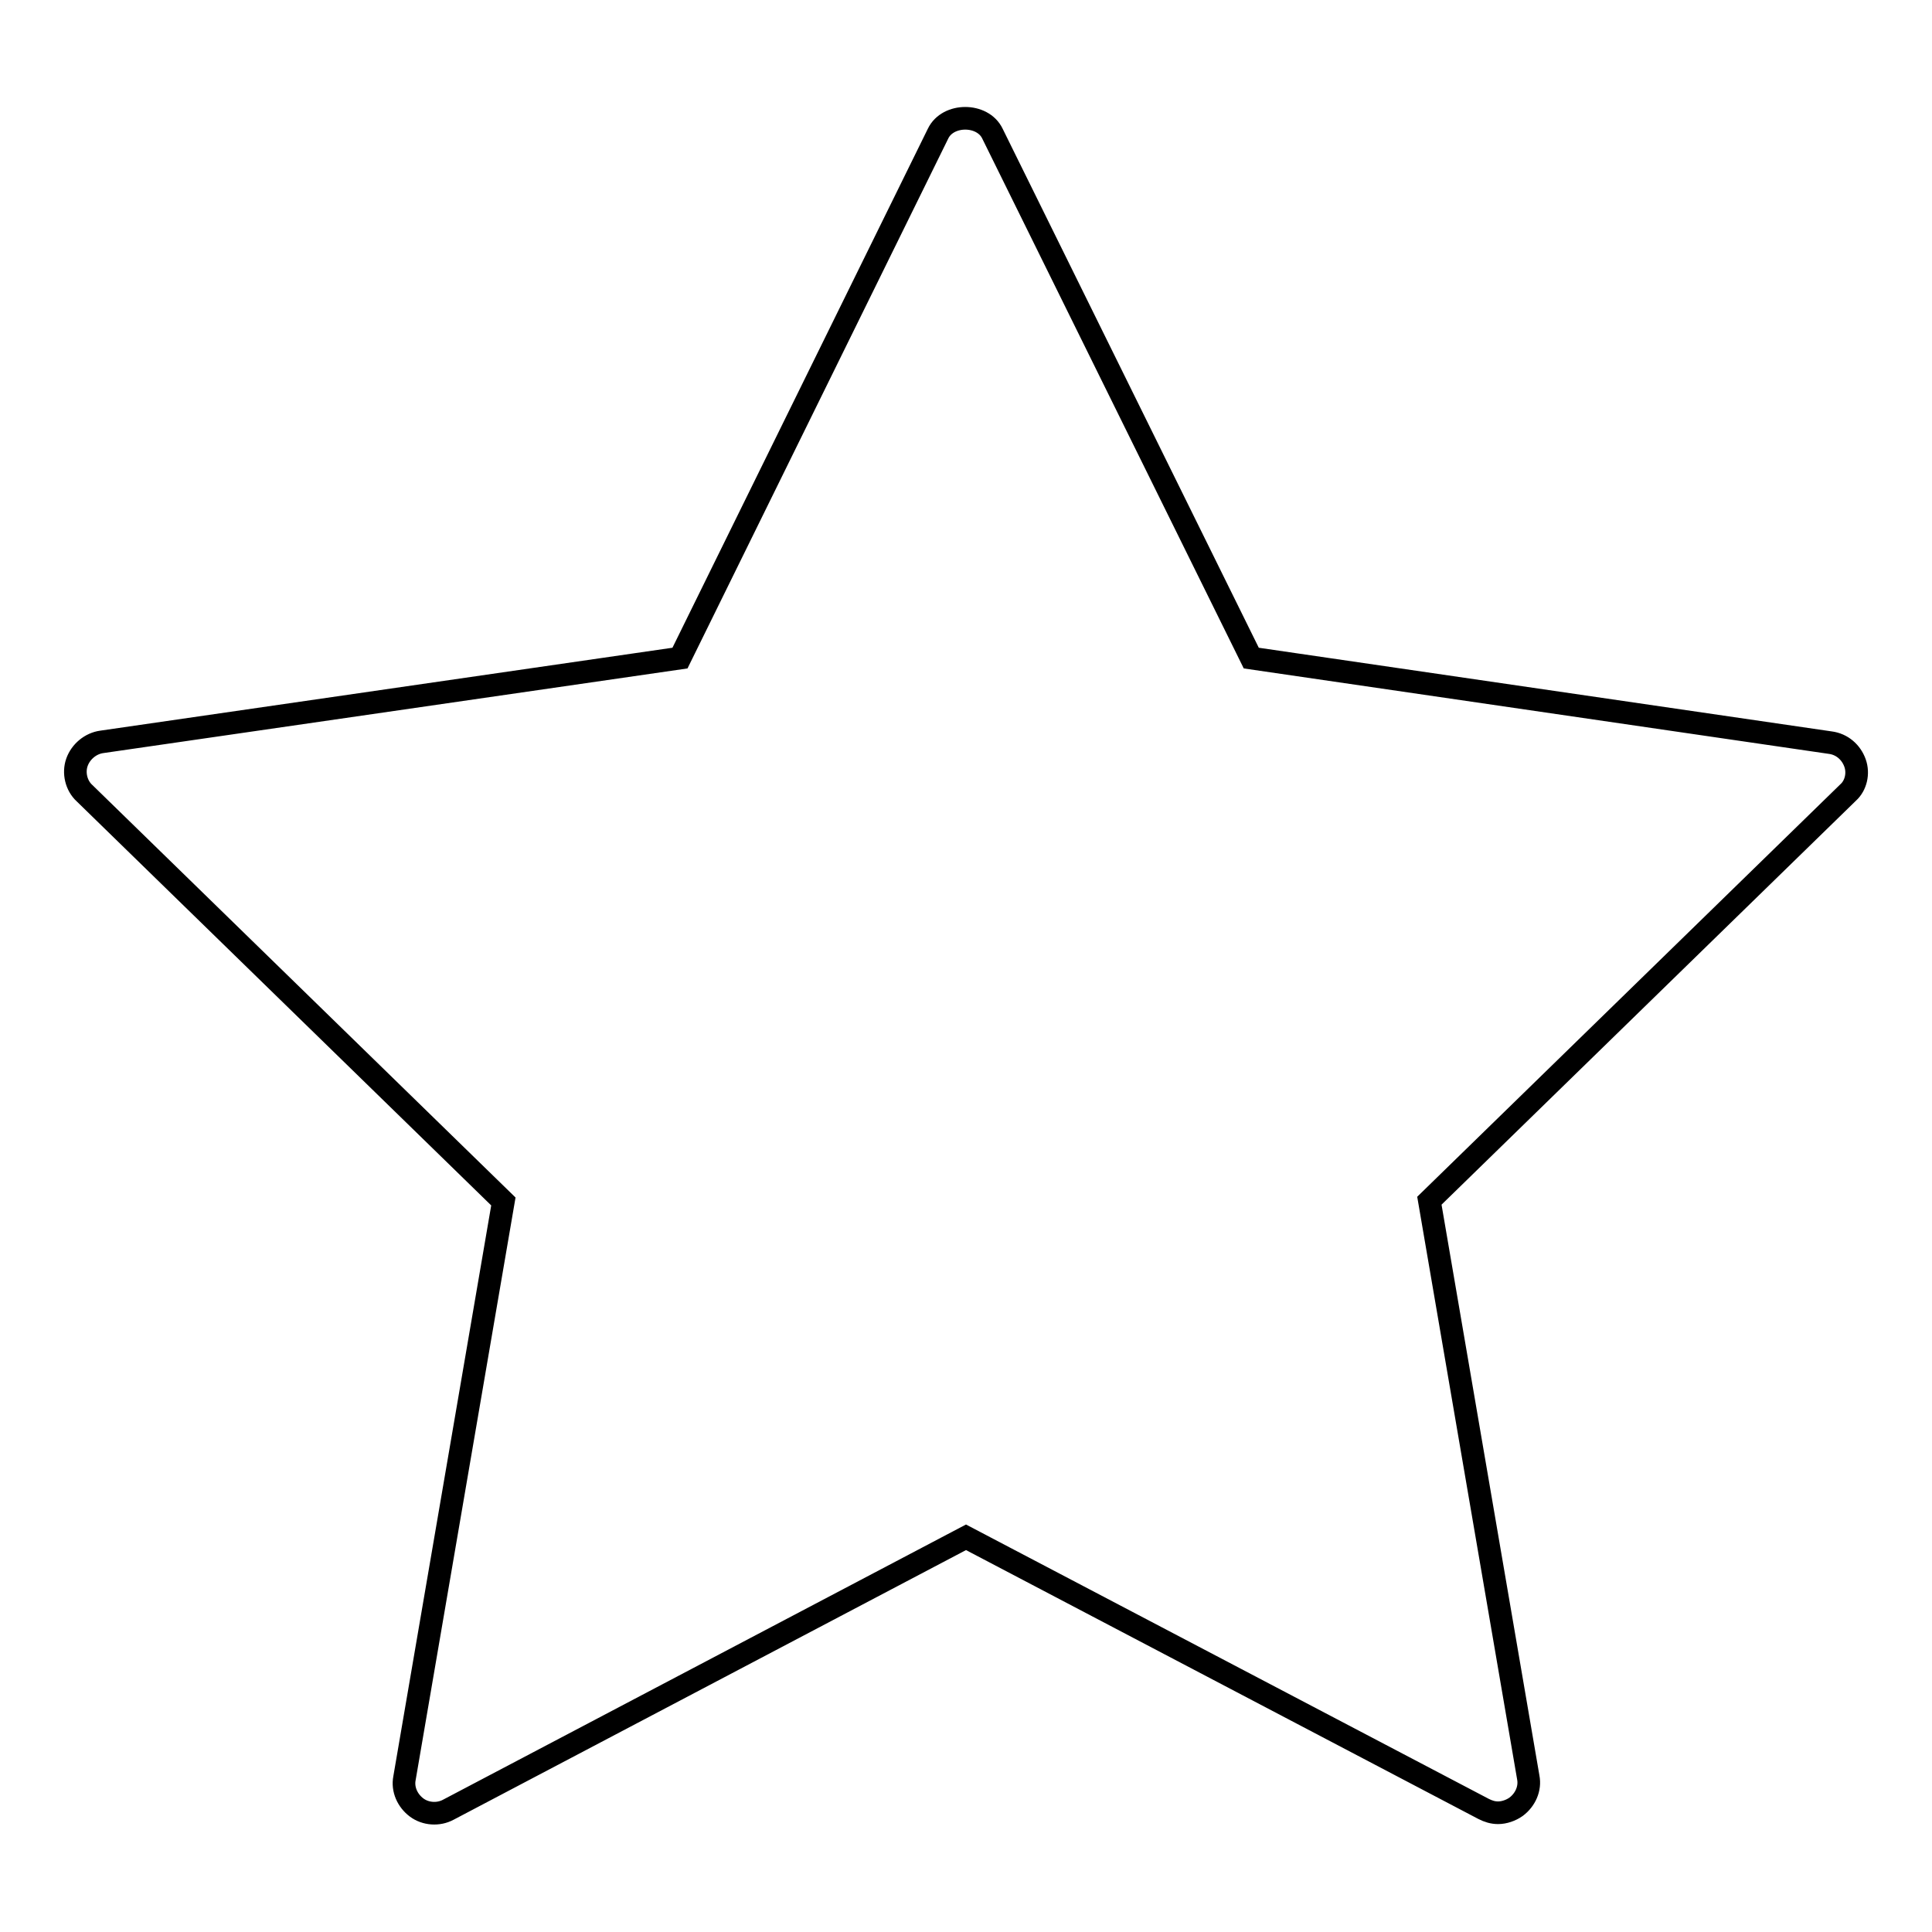 <?xml version="1.0" encoding="utf-8"?>
<!-- Svg Vector Icons : http://www.onlinewebfonts.com/icon -->
<!DOCTYPE svg PUBLIC "-//W3C//DTD SVG 1.1//EN" "http://www.w3.org/Graphics/SVG/1.1/DTD/svg11.dtd">
<svg version="1.1" xmlns="http://www.w3.org/2000/svg" xmlns:xlink="http://www.w3.org/1999/xlink" x="0px" y="0px" viewBox="0 0 256 256" enable-background="new 0 0 256 256" xml:space="preserve">
<g><g><path stroke-width="3" fill-opacity="0" stroke="#000000"  d="M245.8,101.1c-0.5-1.4-1.7-2.5-3.3-2.7l-76.7-11.2l-34.3-69.5c-1.3-2.7-5.9-2.7-7.2,0L90.1,87.2L13.5,98.3c-1.5,0.2-2.8,1.3-3.3,2.7c-0.5,1.4-0.1,3.1,1,4.1l55.5,54.1l-13.1,76.4c-0.3,1.5,0.4,3,1.6,3.9c1.2,0.9,2.9,1,4.2,0.3l68.6-36.1l68.6,36c0.6,0.3,1.2,0.5,1.9,0.5c0.8,0,1.7-0.3,2.4-0.8c1.2-0.9,1.9-2.4,1.6-3.9l-13.1-76.4l55.5-54.1C245.9,104.1,246.3,102.5,245.8,101.1z"/></g></g>
</svg>